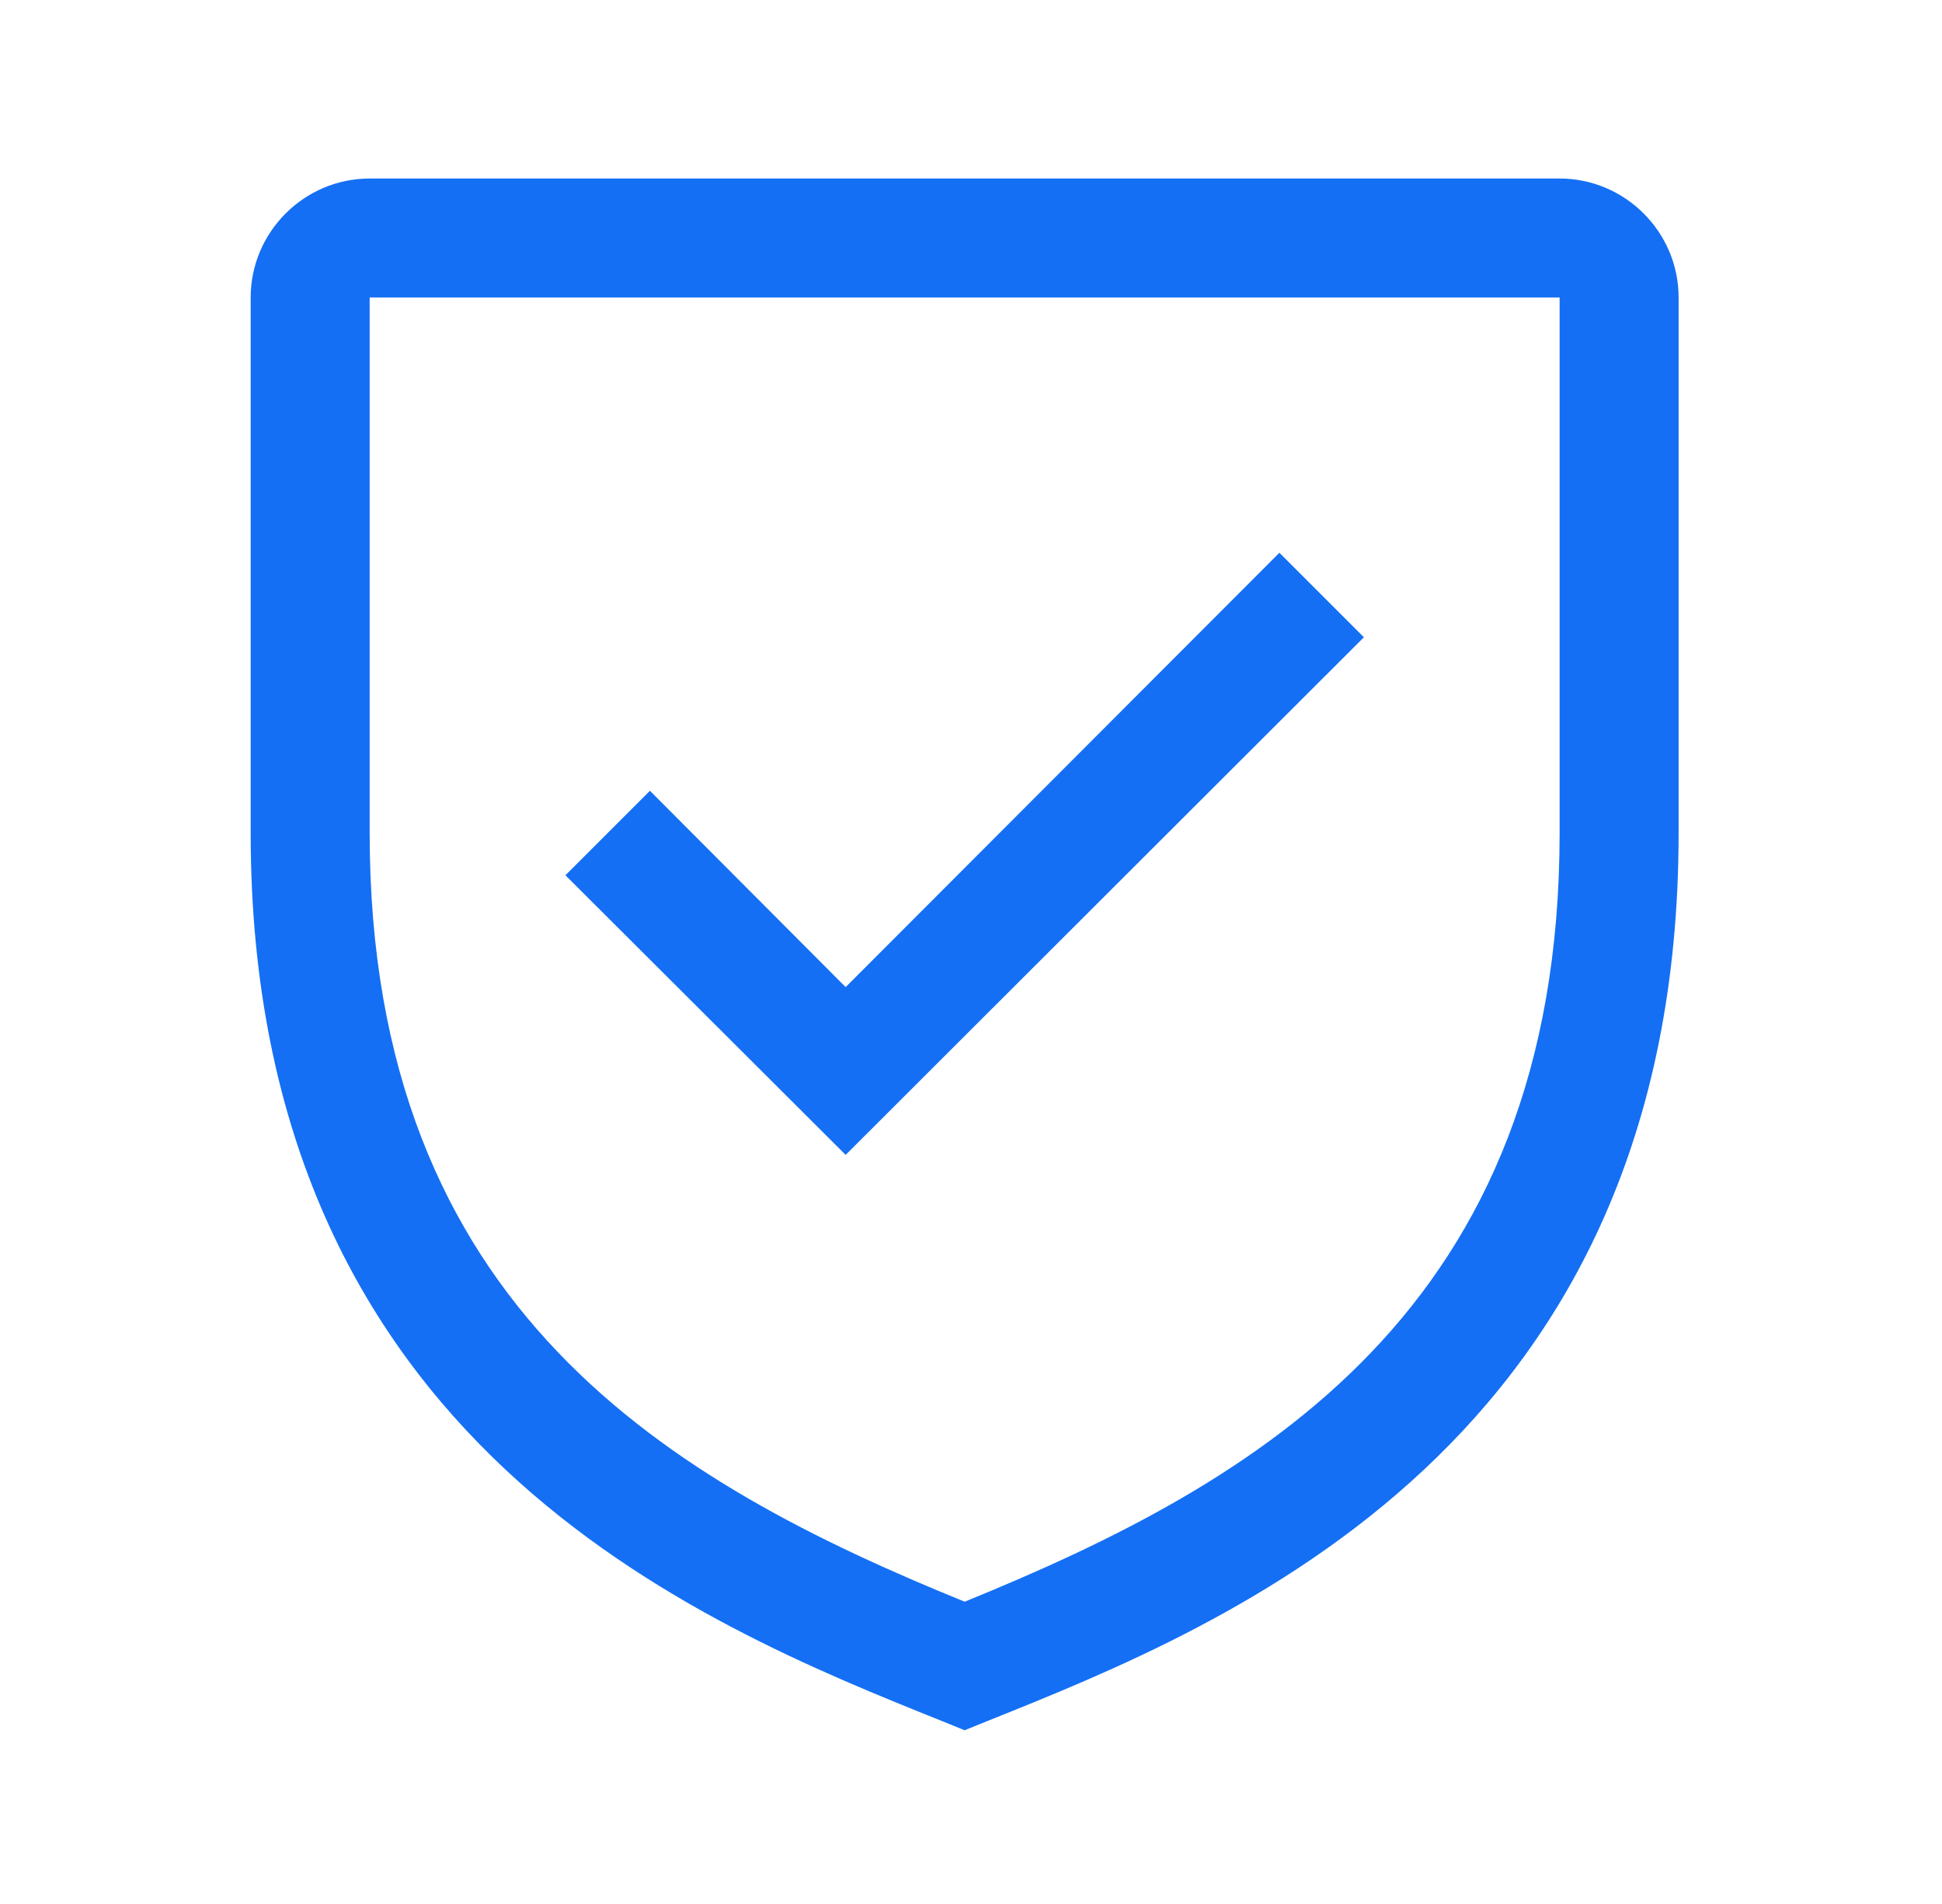 <svg width="51" height="50" viewBox="0 0 51 50" fill="none" xmlns="http://www.w3.org/2000/svg">
<path fill-rule="evenodd" clip-rule="evenodd" d="M24.755 45.203L25.333 45.438L25.912 45.203L25.926 45.197C32.289 42.649 44.083 37.925 44.083 21.875V7.812C44.083 6.094 42.677 4.688 40.958 4.688H9.708C7.99 4.688 6.583 6.094 6.583 7.812V21.875C6.583 37.908 18.368 42.639 24.72 45.189L24.755 45.203ZM9.708 21.875V7.812H40.958V21.875C40.958 34.422 33.005 38.938 25.333 42.062C17.662 38.938 9.708 34.422 9.708 21.875ZM14.849 22.985L22.208 30.328L35.818 16.735L33.599 14.516L22.208 25.922L17.068 20.766L14.849 22.985Z" fill="#146FF4"/>
</svg>
